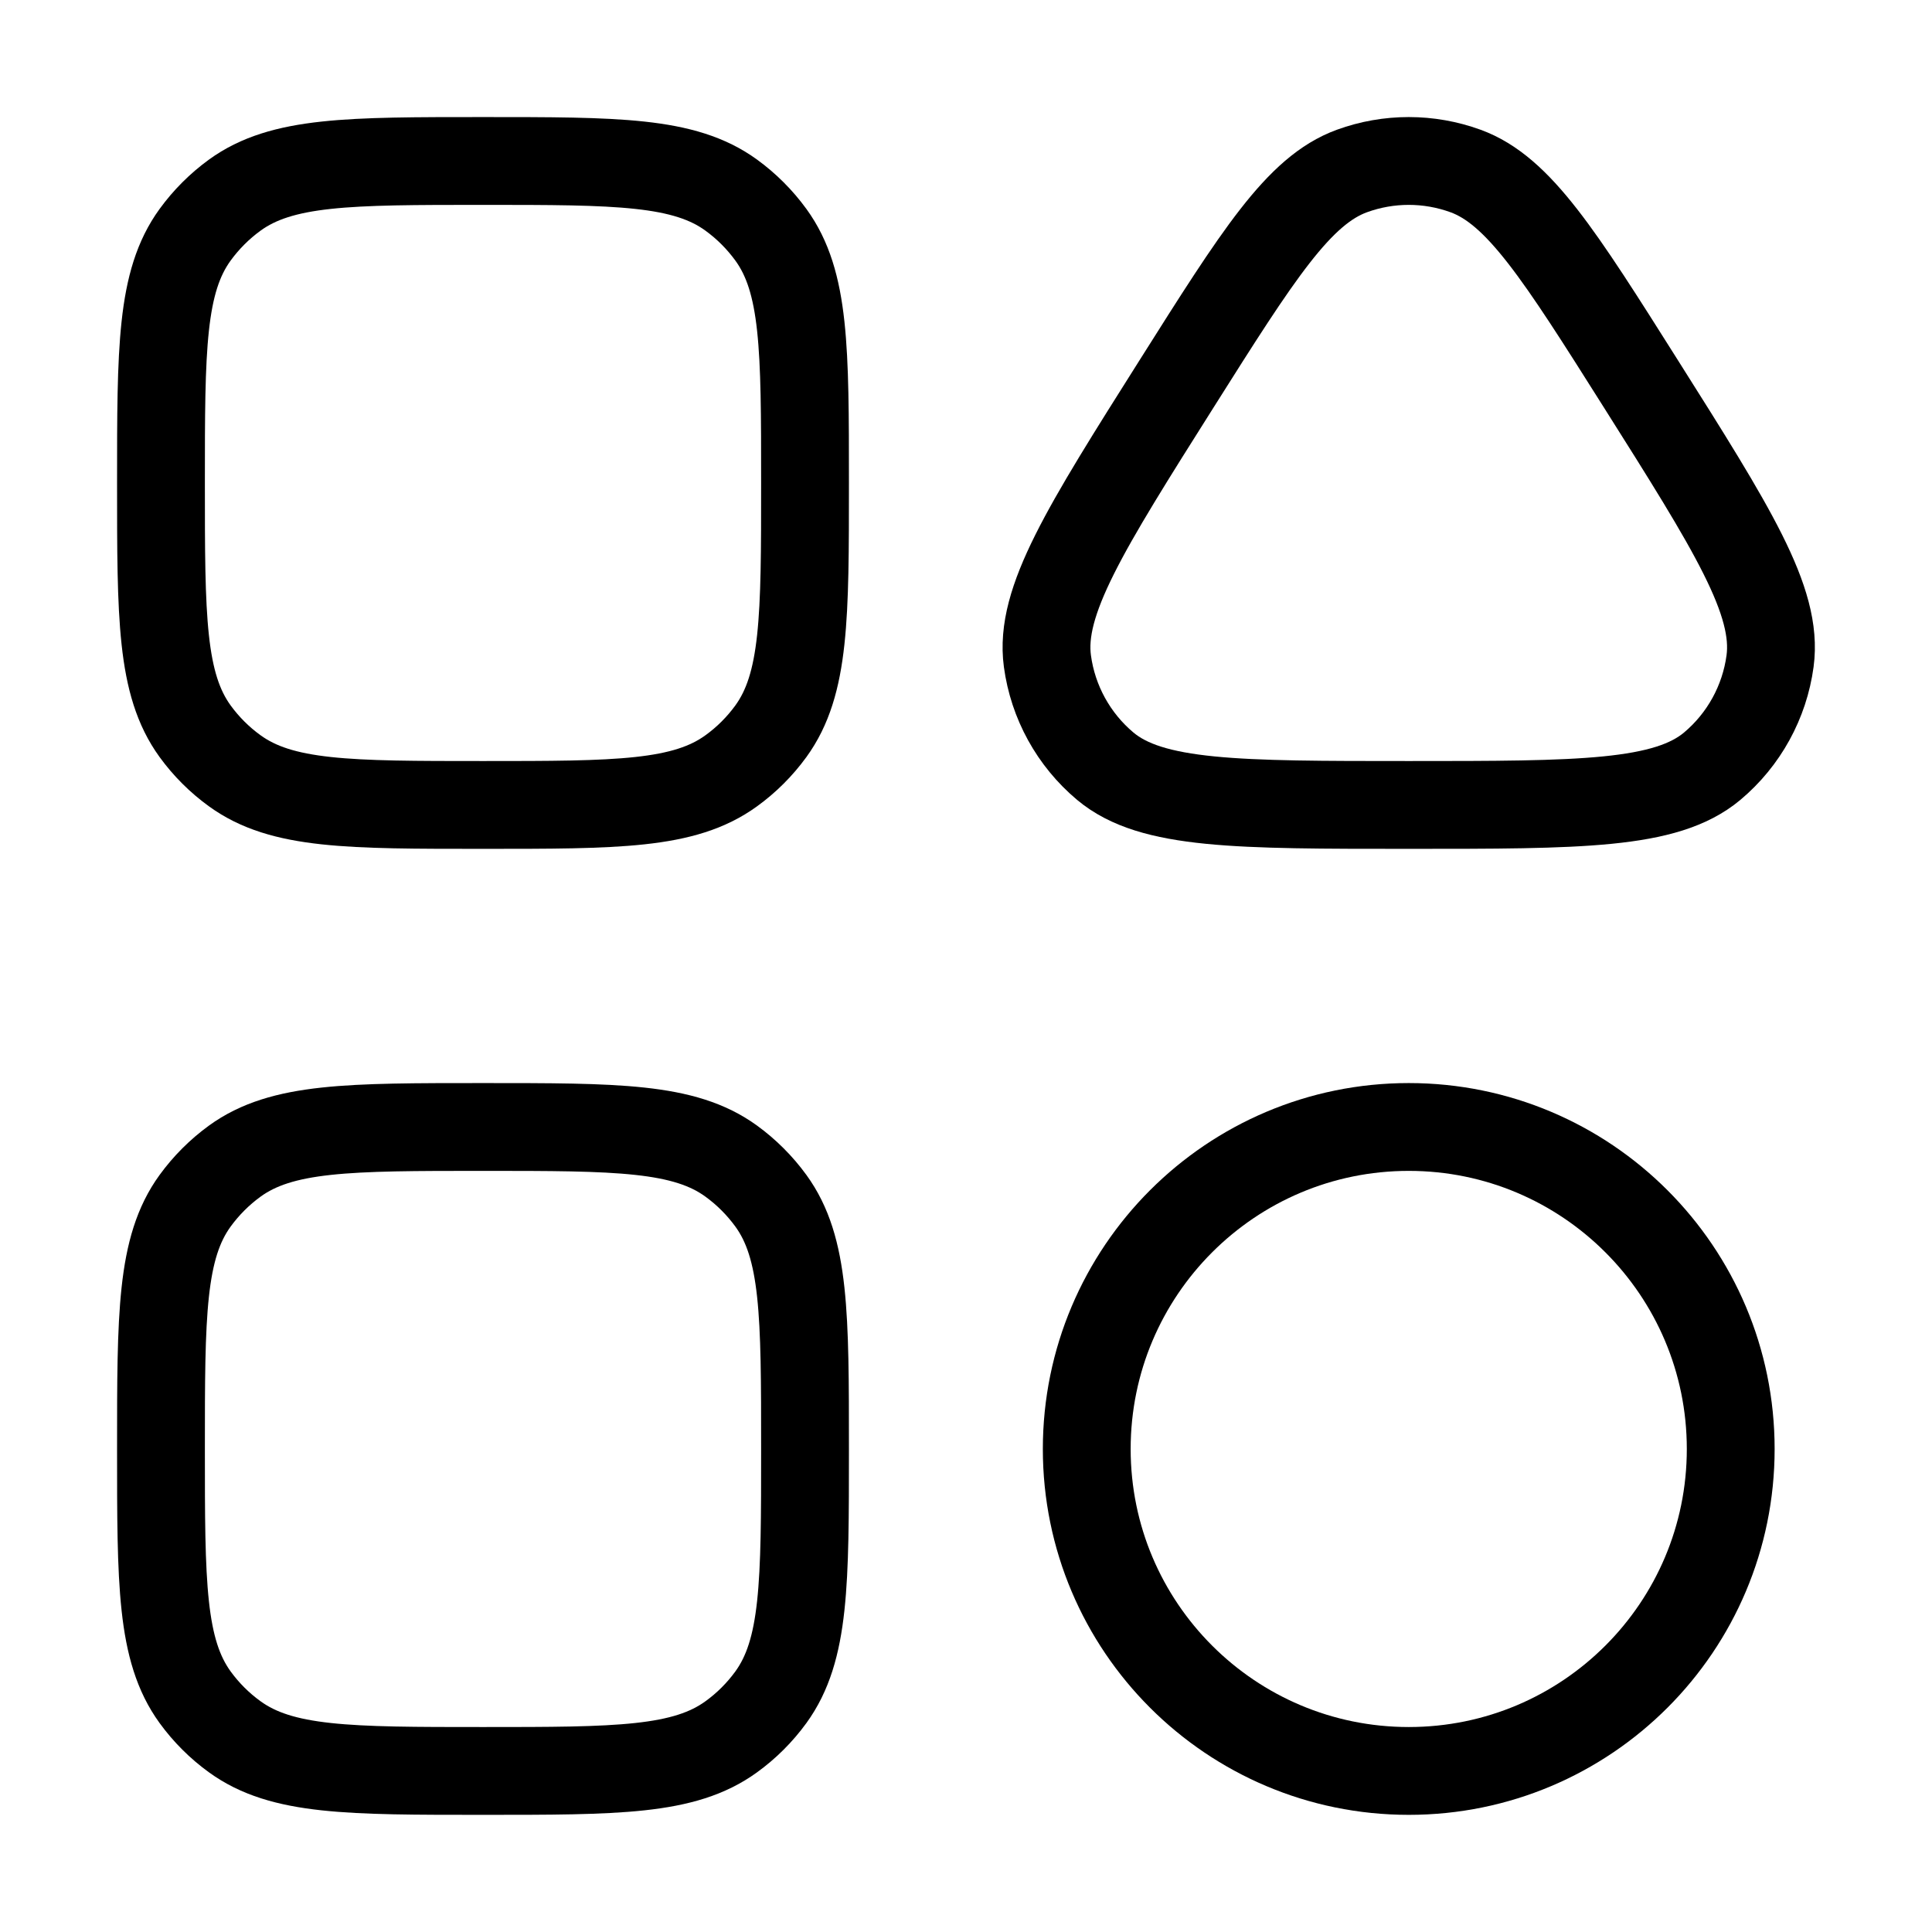 <svg width="22" height="22" viewBox="0 0 22 22" fill="none" xmlns="http://www.w3.org/2000/svg">
<path d="M13.399 4.369C14.325 2.902 14.788 2.168 15.395 1.947C15.813 1.795 16.27 1.795 16.688 1.947C17.295 2.168 17.758 2.902 18.684 4.369C19.727 6.021 20.248 6.846 20.156 7.528C20.093 7.995 19.858 8.422 19.497 8.725C18.97 9.166 17.994 9.166 16.042 9.166C14.089 9.166 13.113 9.166 12.586 8.725C12.225 8.422 11.99 7.995 11.927 7.528C11.835 6.846 12.356 6.021 13.399 4.369Z" stroke="black" stroke-linejoin="round"/>
<path d="M1.833 5.5C1.833 3.972 1.833 3.208 2.222 2.673C2.348 2.5 2.5 2.348 2.673 2.222C3.209 1.833 3.972 1.833 5.5 1.833C7.028 1.833 7.792 1.833 8.327 2.222C8.5 2.348 8.652 2.5 8.778 2.673C9.167 3.208 9.167 3.972 9.167 5.5C9.167 7.027 9.167 7.791 8.778 8.327C8.652 8.5 8.5 8.652 8.327 8.777C7.792 9.166 7.028 9.166 5.5 9.166C3.972 9.166 3.209 9.166 2.673 8.777C2.5 8.652 2.348 8.5 2.222 8.327C1.833 7.791 1.833 7.027 1.833 5.5Z" stroke="black" stroke-linejoin="round"/>
<path d="M1.833 16.5C1.833 14.972 1.833 14.208 2.222 13.673C2.348 13.5 2.5 13.348 2.673 13.222C3.209 12.833 3.972 12.833 5.5 12.833C7.028 12.833 7.792 12.833 8.327 13.222C8.5 13.348 8.652 13.5 8.778 13.673C9.167 14.208 9.167 14.972 9.167 16.5C9.167 18.027 9.167 18.791 8.778 19.327C8.652 19.5 8.5 19.652 8.327 19.777C7.792 20.166 7.028 20.166 5.5 20.166C3.972 20.166 3.209 20.166 2.673 19.777C2.5 19.652 2.348 19.5 2.222 19.327C1.833 18.791 1.833 18.027 1.833 16.5Z" stroke="black" stroke-linejoin="round"/>
<path d="M16.042 20.166C18.067 20.166 19.708 18.525 19.708 16.5C19.708 14.475 18.067 12.833 16.042 12.833C14.017 12.833 12.375 14.475 12.375 16.5C12.375 18.525 14.017 20.166 16.042 20.166Z" stroke="black" stroke-linejoin="round"/>
</svg>
